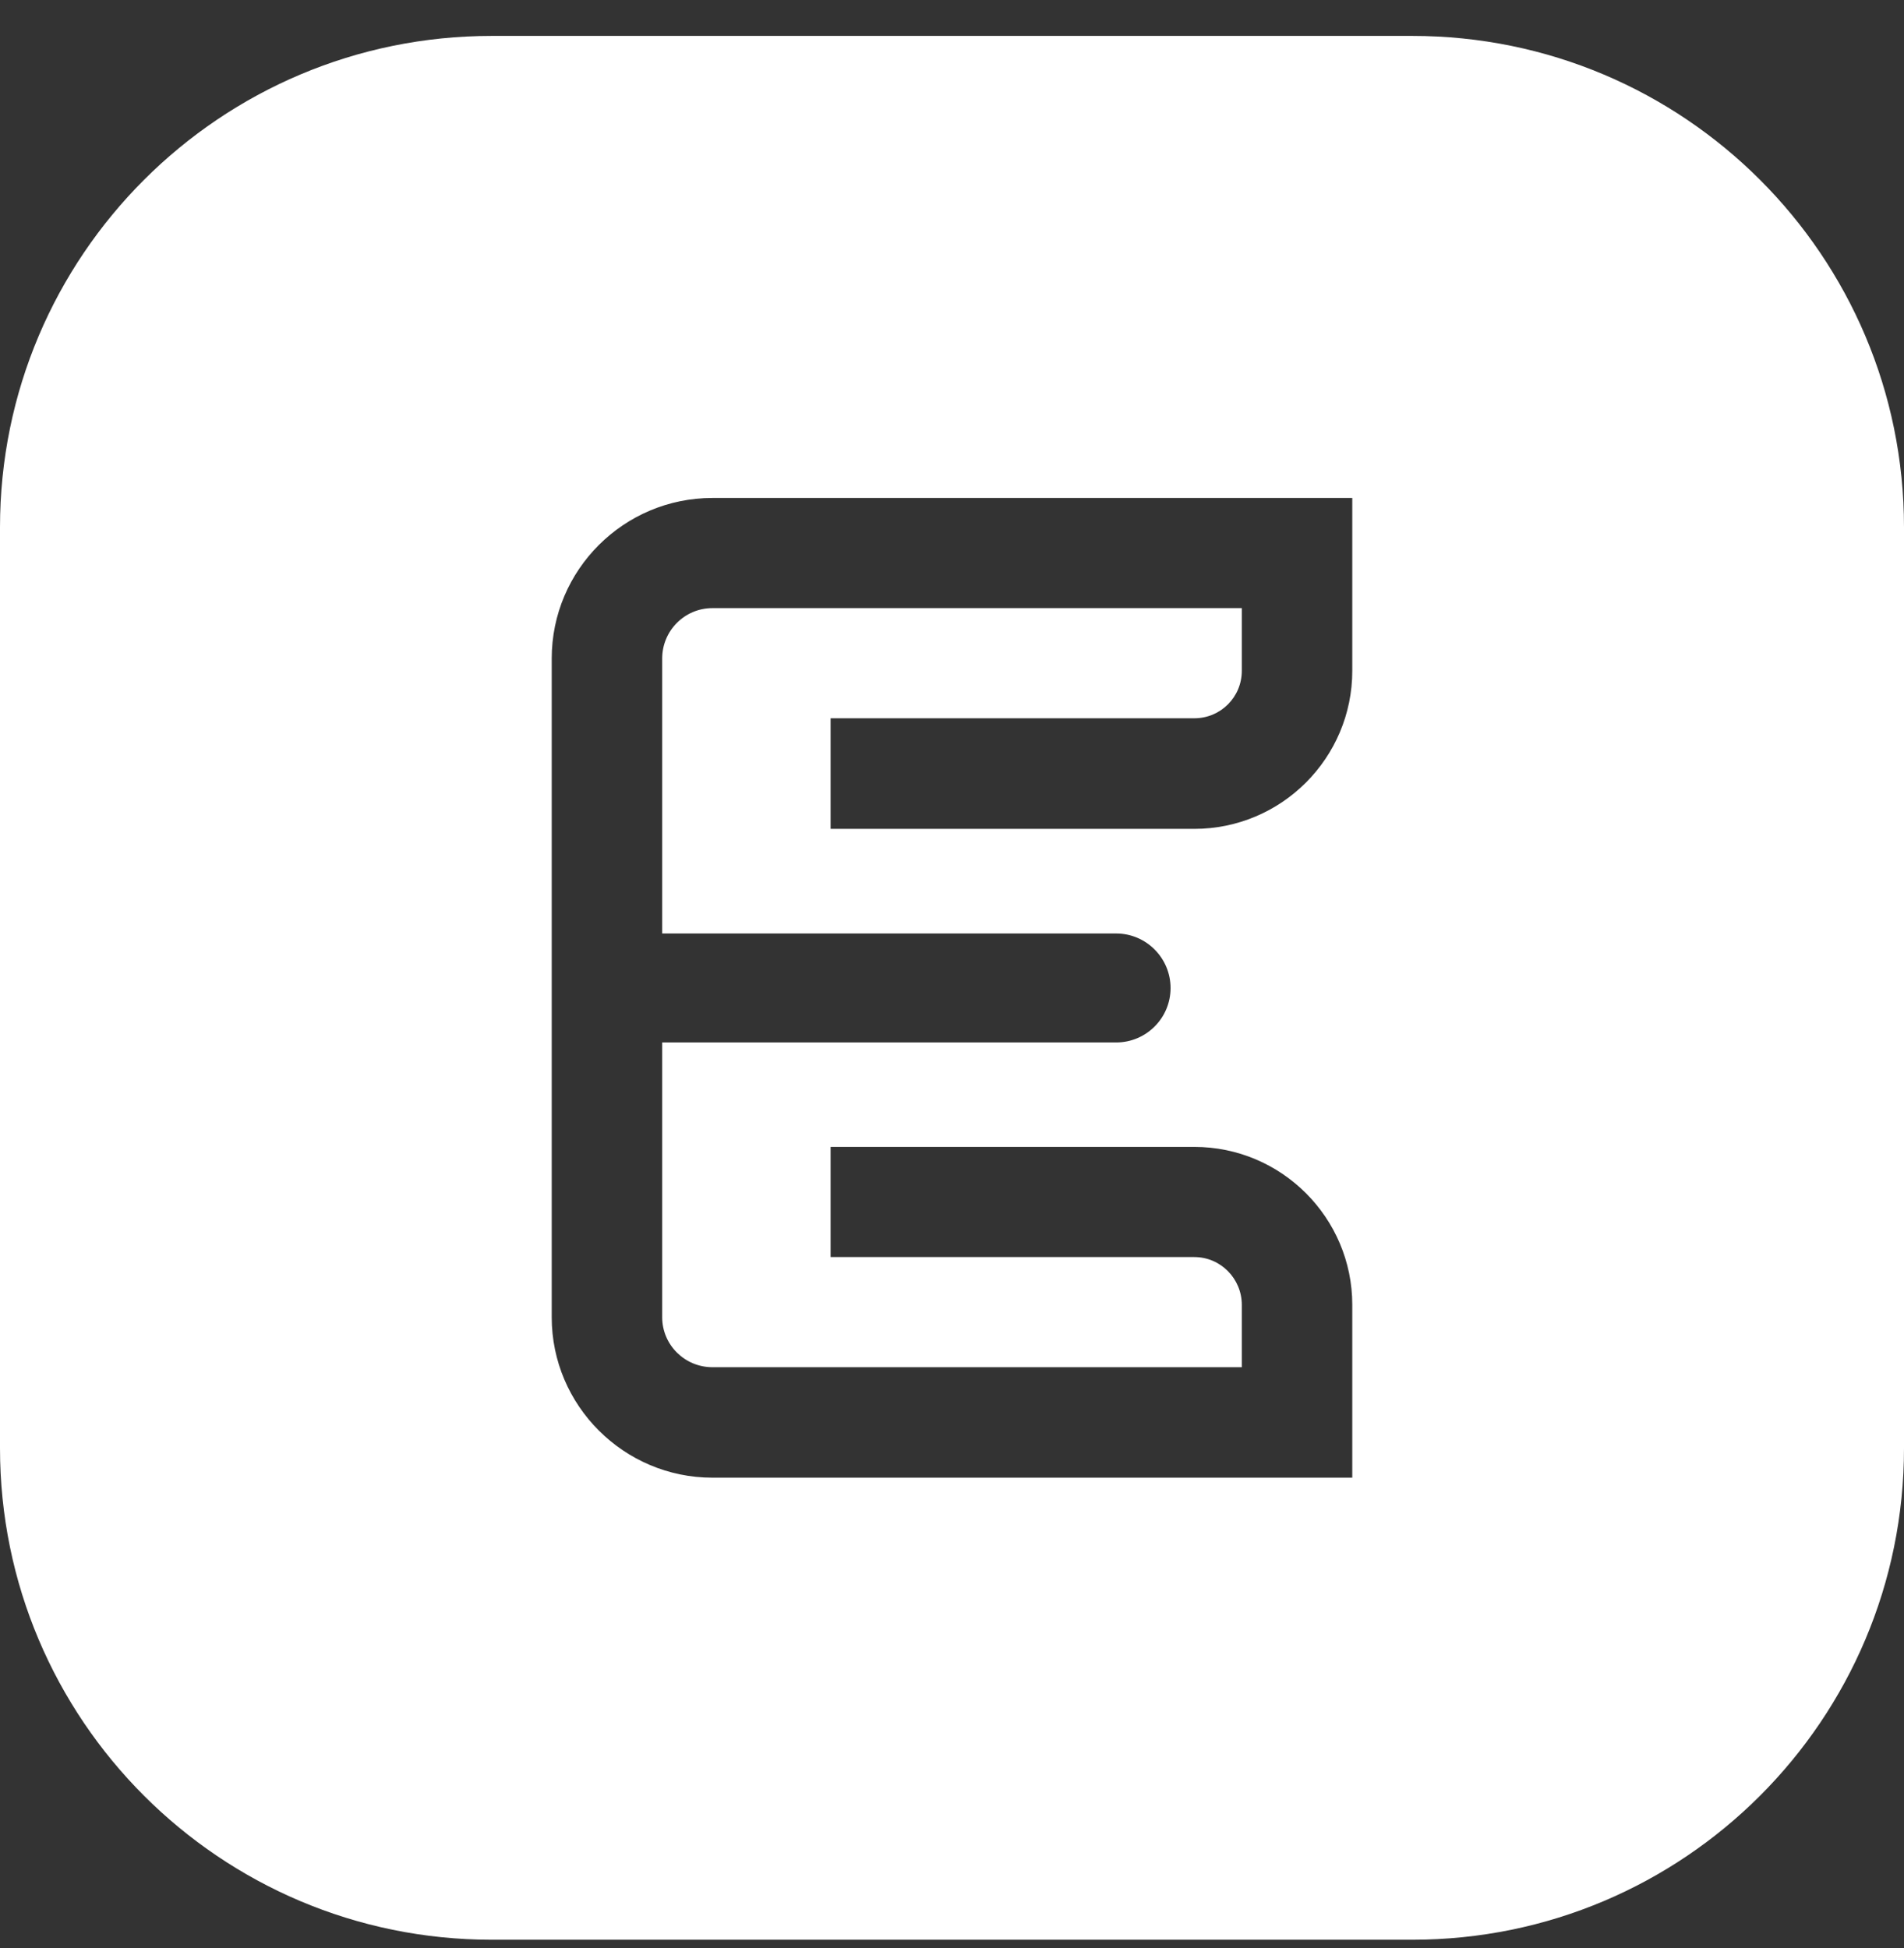 <?xml version="1.0" encoding="UTF-8"?> <svg xmlns="http://www.w3.org/2000/svg" width="43" height="44" viewBox="0 0 43 44" fill="none"><rect x="0" y="0" width="43" height="44" fill="#333333" stroke="none"/> <path d="M30.54 15.15C30.54 17.119 28.941 18.721 26.972 18.721H18.758V16.223H26.972C27.567 16.223 28.045 15.745 28.045 15.15V13.735H16.09C15.464 13.735 14.955 14.243 14.955 14.873V21.084H25.208C25.886 21.084 26.436 21.638 26.436 22.316C26.436 22.994 25.886 23.545 25.208 23.545H14.955V29.752C14.955 30.375 15.464 30.88 16.09 30.88H28.045V29.472C28.045 28.88 27.567 28.392 26.972 28.392H18.758V25.904H26.972C28.941 25.904 30.54 27.506 30.54 29.472V33.375H16.09C14.09 33.375 12.46 31.745 12.46 29.752V14.873C12.46 12.87 14.09 11.247 16.09 11.247H30.54V15.15ZM31.896 0.811H11.104C4.972 0.811 0 5.78 0 11.911V32.707C0 38.839 4.972 43.811 11.104 43.811H31.896C38.031 43.811 43 38.839 43 32.707V11.911C43 5.78 38.031 0.811 31.896 0.811Z" fill="white"></path> </svg> 
